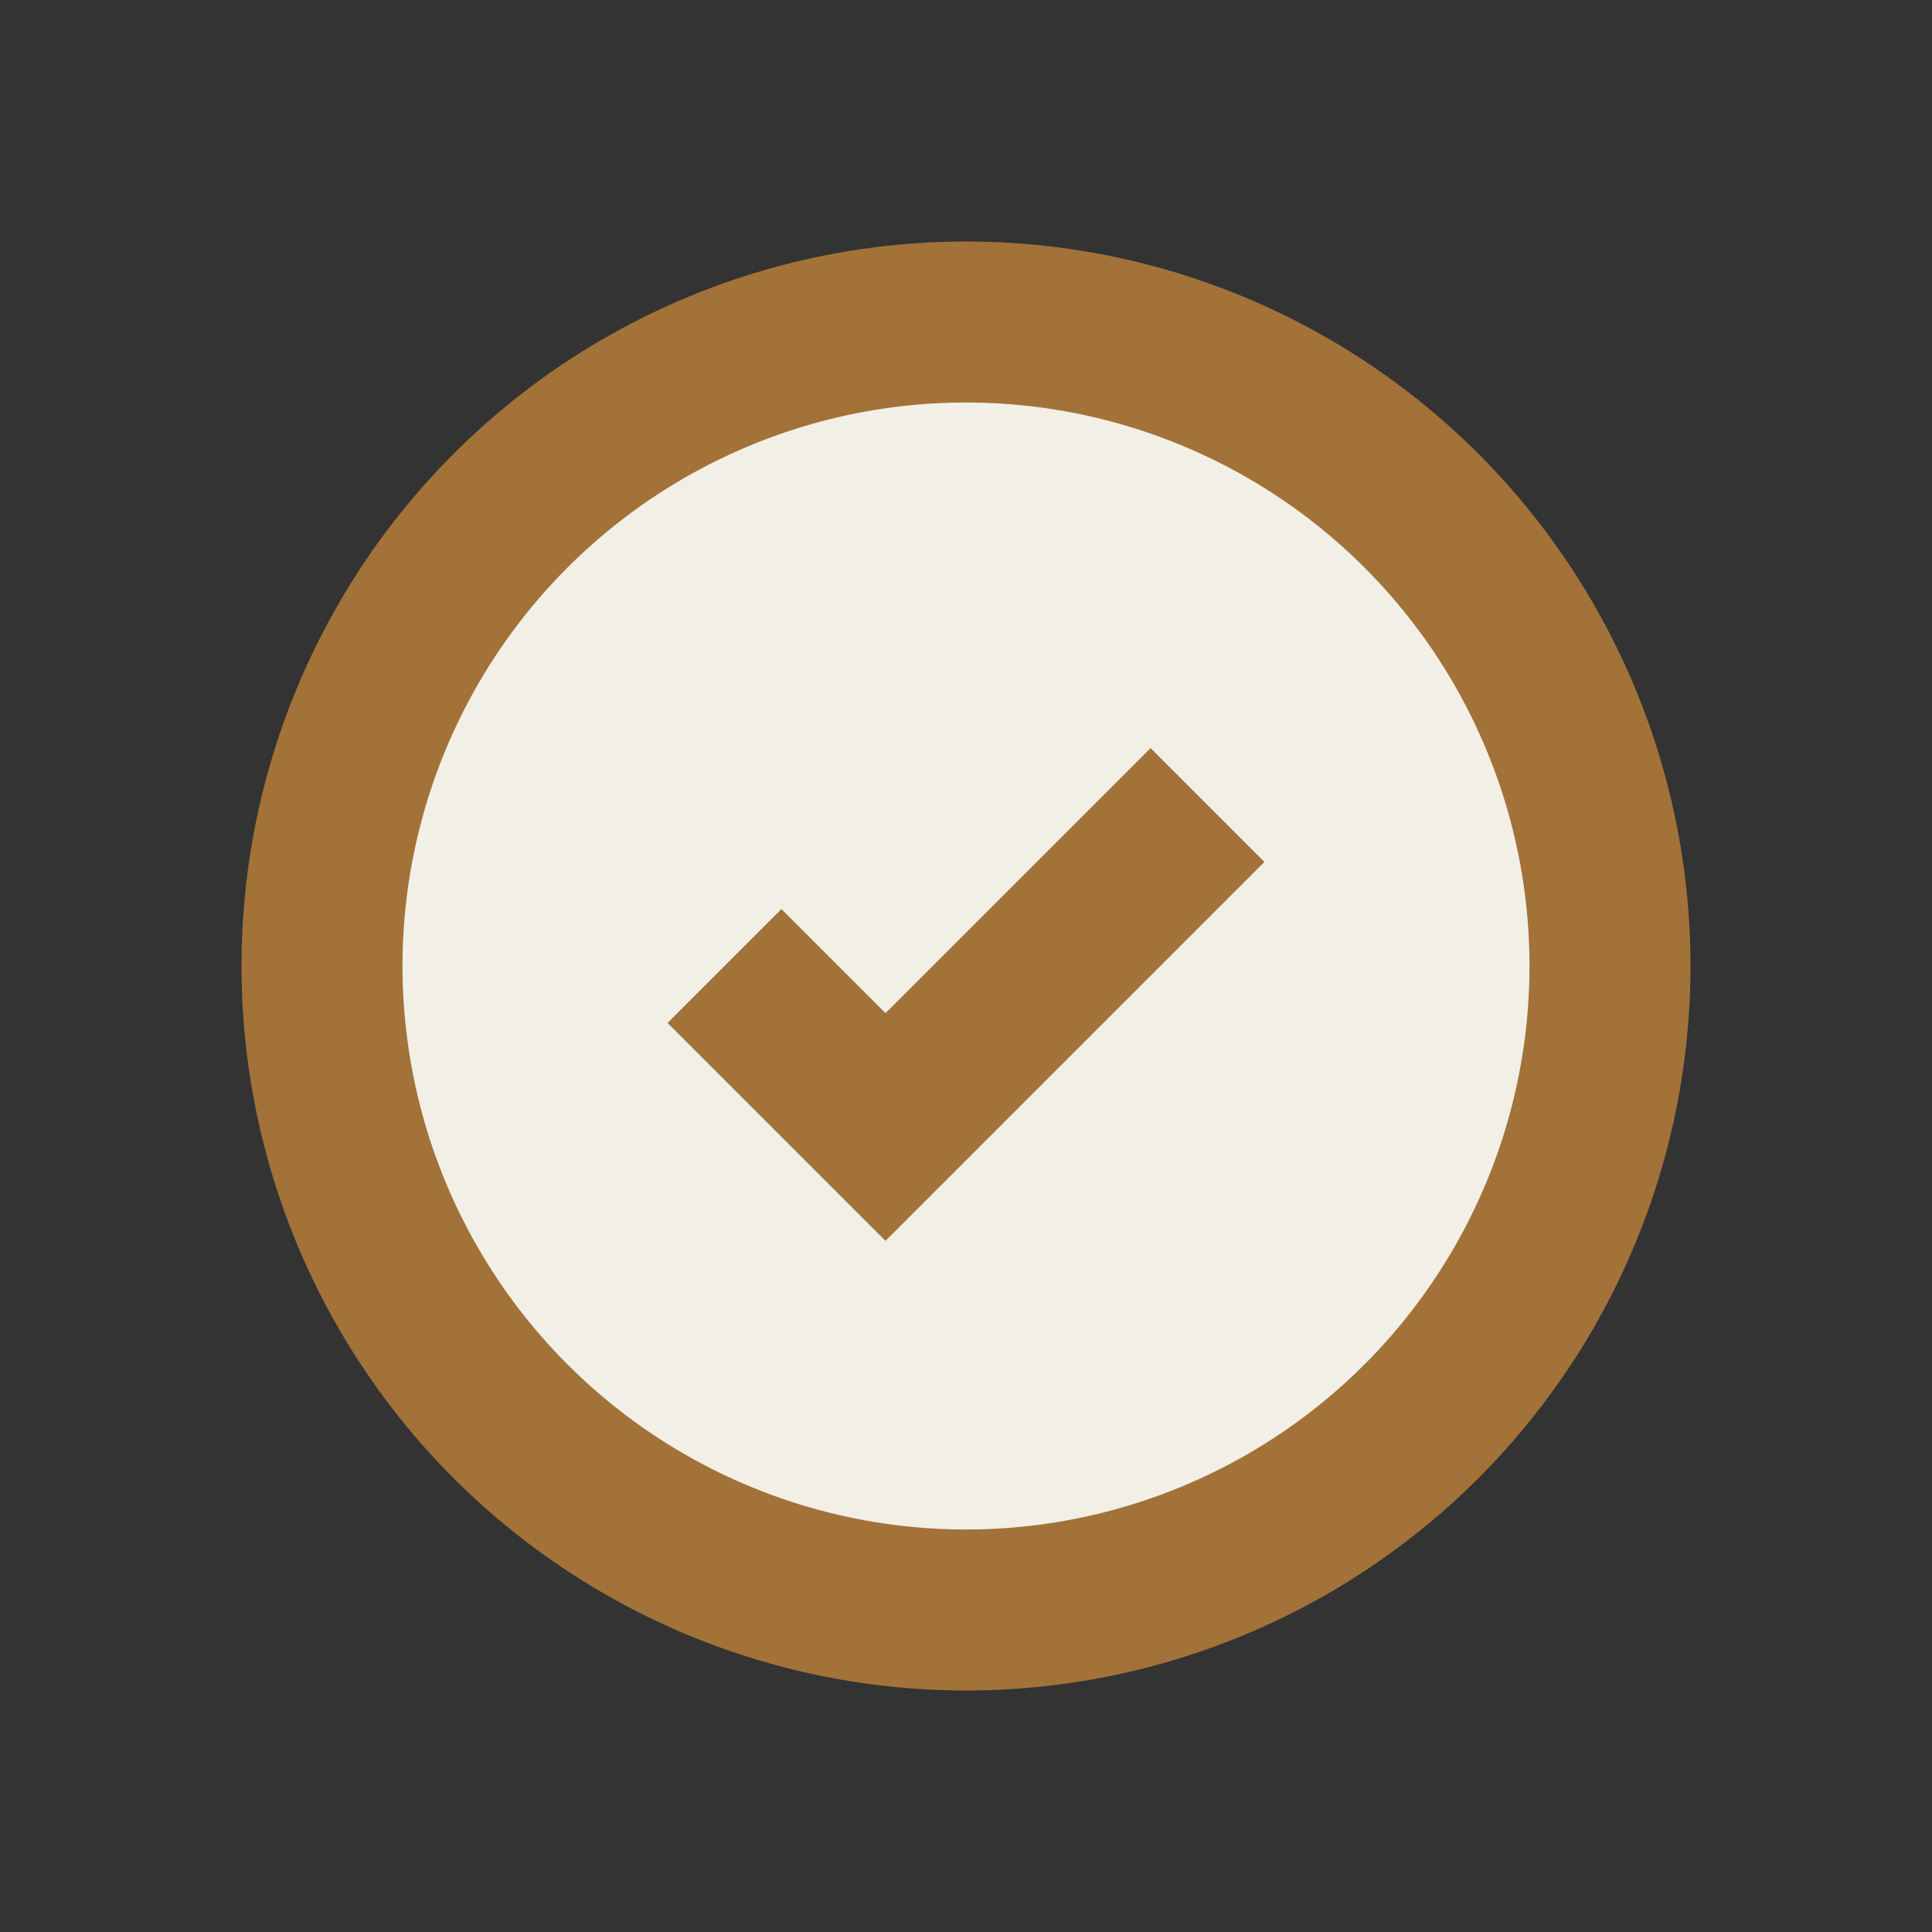 <?xml version="1.0" encoding="UTF-8"?>
<svg xmlns="http://www.w3.org/2000/svg" width="24" height="24" viewBox="0 0 24 24"><rect x="0" y="0" width="24" height="24" fill="#333333" stroke="none"/><circle fill="#F2EFE6" stroke="#A27239" stroke-width="2" cx="12" cy="12" r="8"/><path stroke="#A27239" stroke-width="2" fill="none" d="M9 12l2 2 4-4"/></svg>